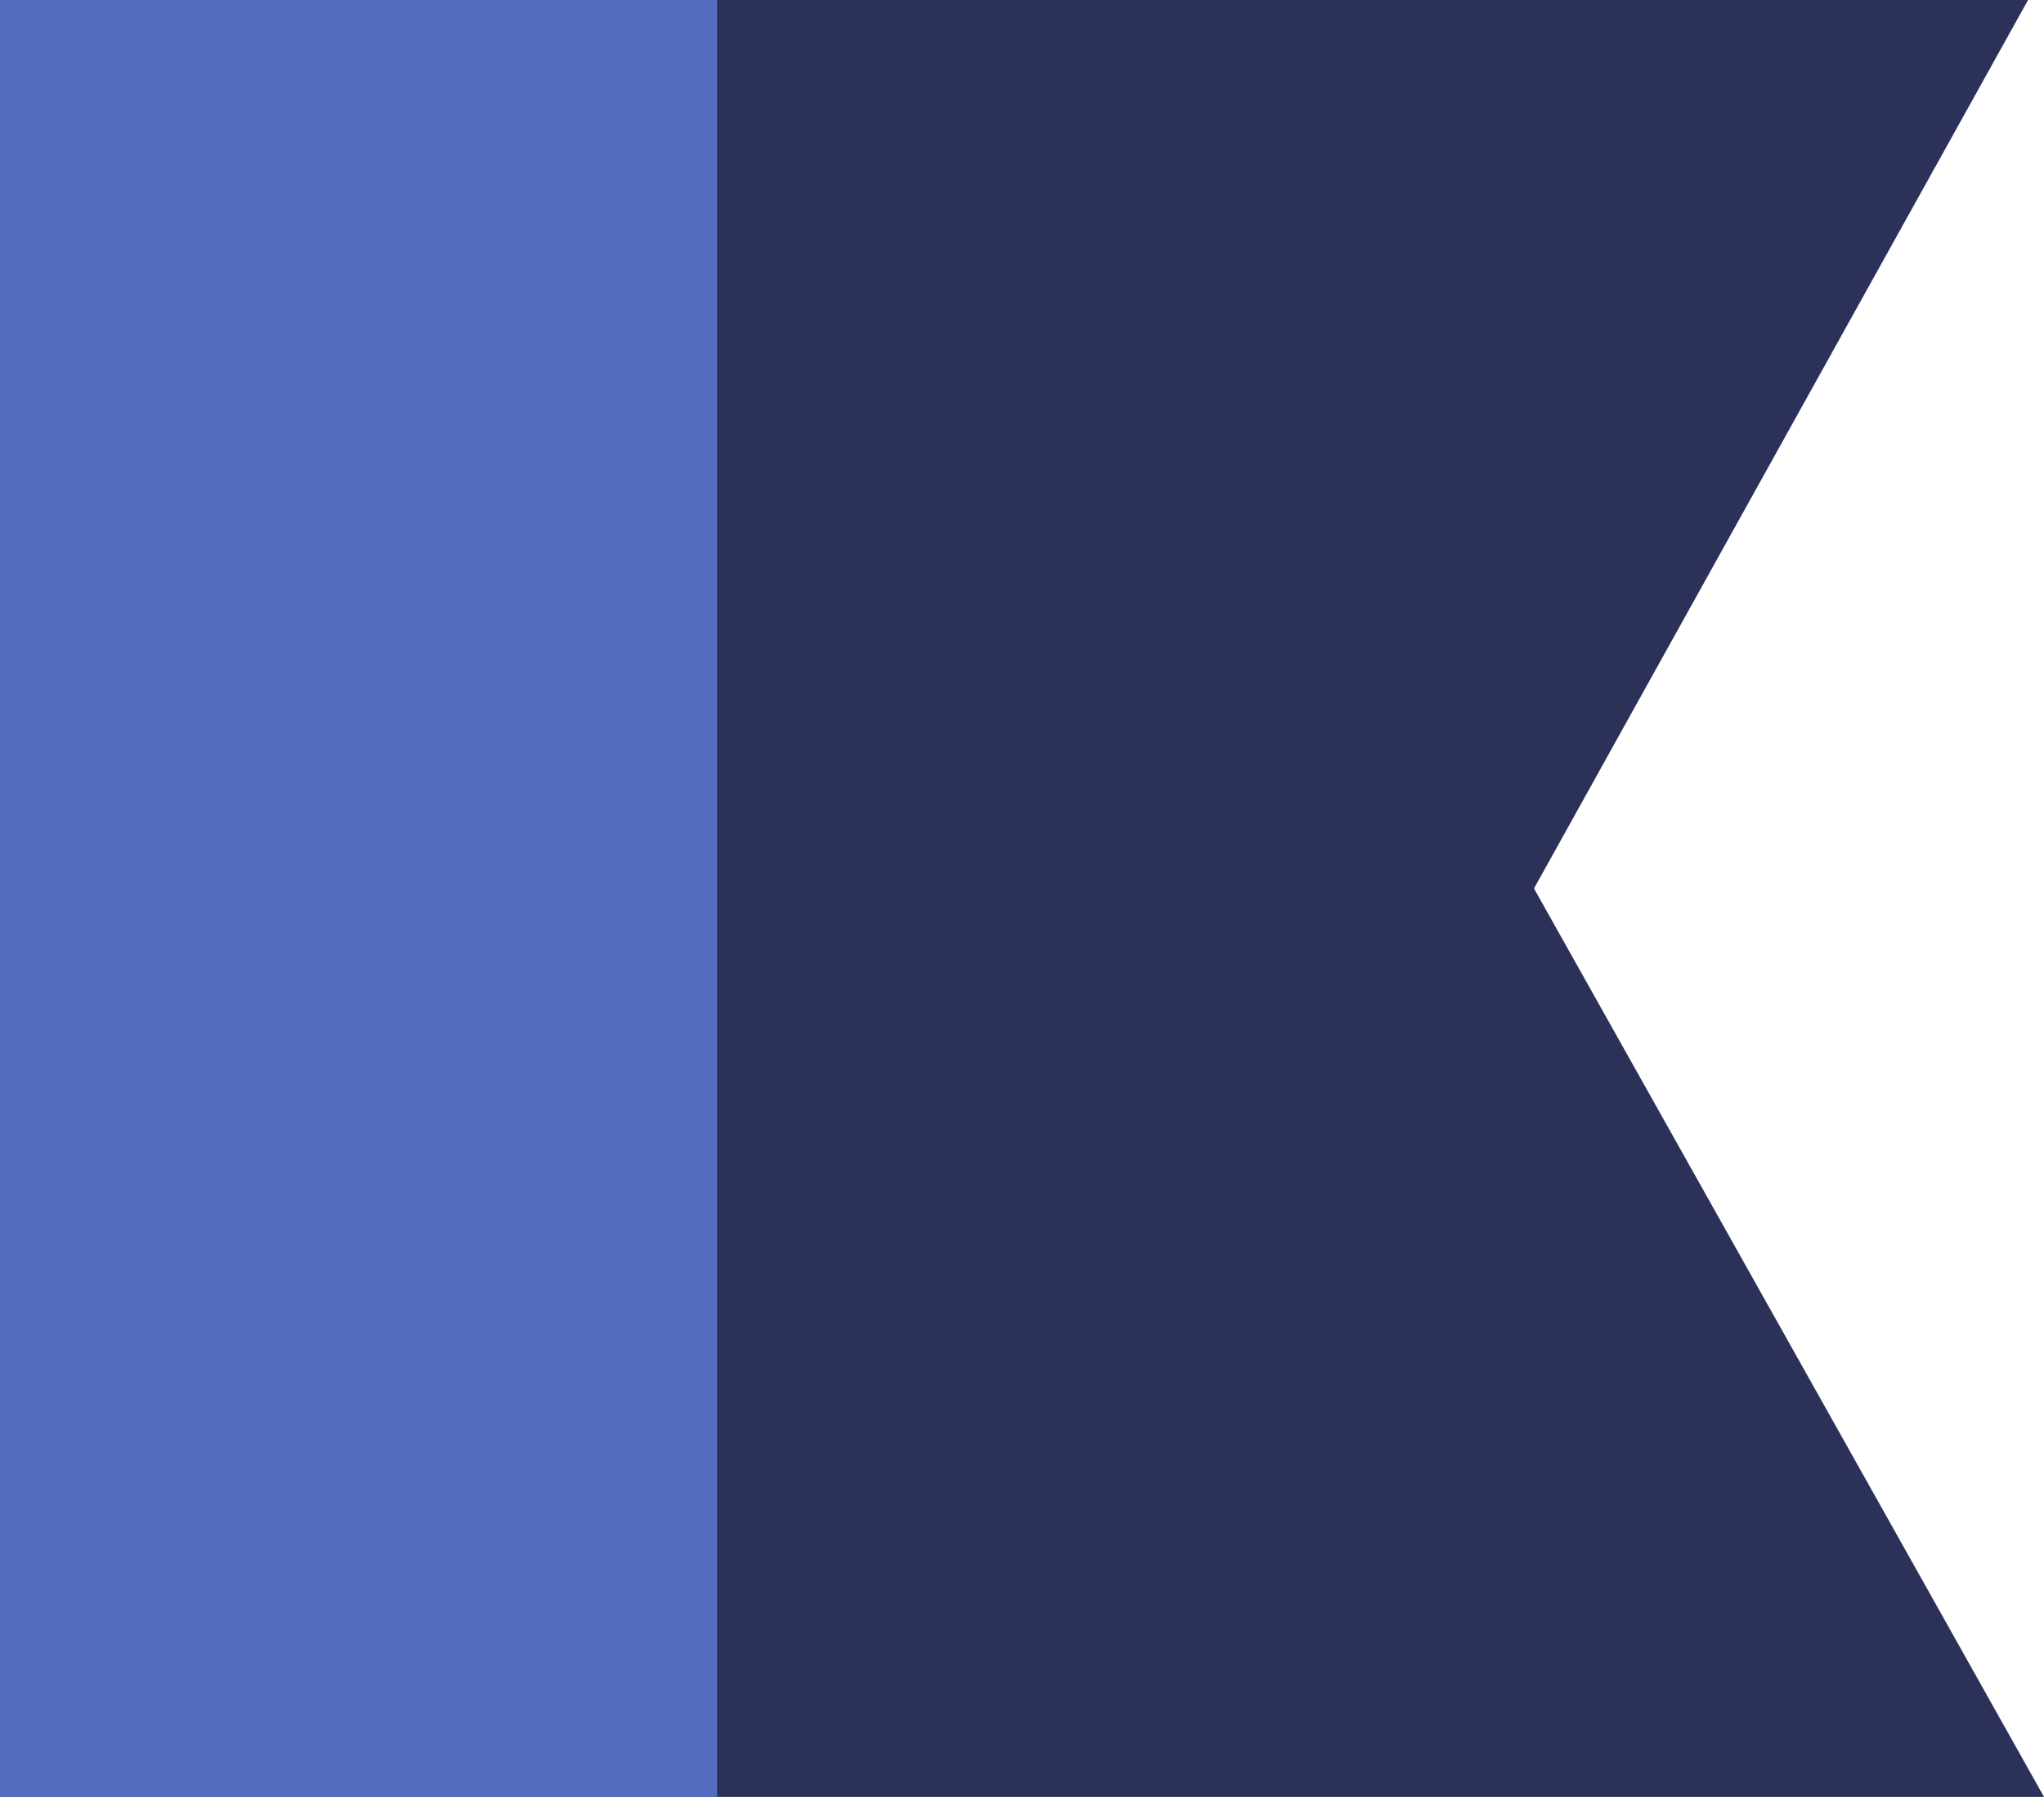 <?xml version="1.0" encoding="utf-8"?>
<!-- Generator: Adobe Illustrator 27.2.0, SVG Export Plug-In . SVG Version: 6.00 Build 0)  -->
<svg version="1.1" id="Layer_1" xmlns="http://www.w3.org/2000/svg" xmlns:xlink="http://www.w3.org/1999/xlink" x="0px" y="0px"
	 viewBox="0 0 51.3 45.1" style="enable-background:new 0 0 51.3 45.1;" xml:space="preserve">
<style type="text/css">
	.st0{clip-path:url(#XMLID_00000124844987416870788250000003526832016328334258_);fill:#566CC1;}
</style>
<g>
	<defs>
		<polygon id="XMLID_00000083080239856406879370000004914597045912975548_" points="0,0 50.9,0 38.5,22.3 51.3,45.1 0,45.1 		"/>
	</defs>
	<use xlink:href="#XMLID_00000083080239856406879370000004914597045912975548_"  style="overflow:visible;fill:#2C315A;"/>
	<clipPath id="XMLID_00000105414288358545528940000010441940186719295117_">
		<use xlink:href="#XMLID_00000083080239856406879370000004914597045912975548_"  style="overflow:visible;"/>
	</clipPath>
	
		<rect x="-6.7" y="-6.2" style="clip-path:url(#XMLID_00000105414288358545528940000010441940186719295117_);fill:#566CC1;" width="24.7" height="59.9"/>
</g>
</svg>
